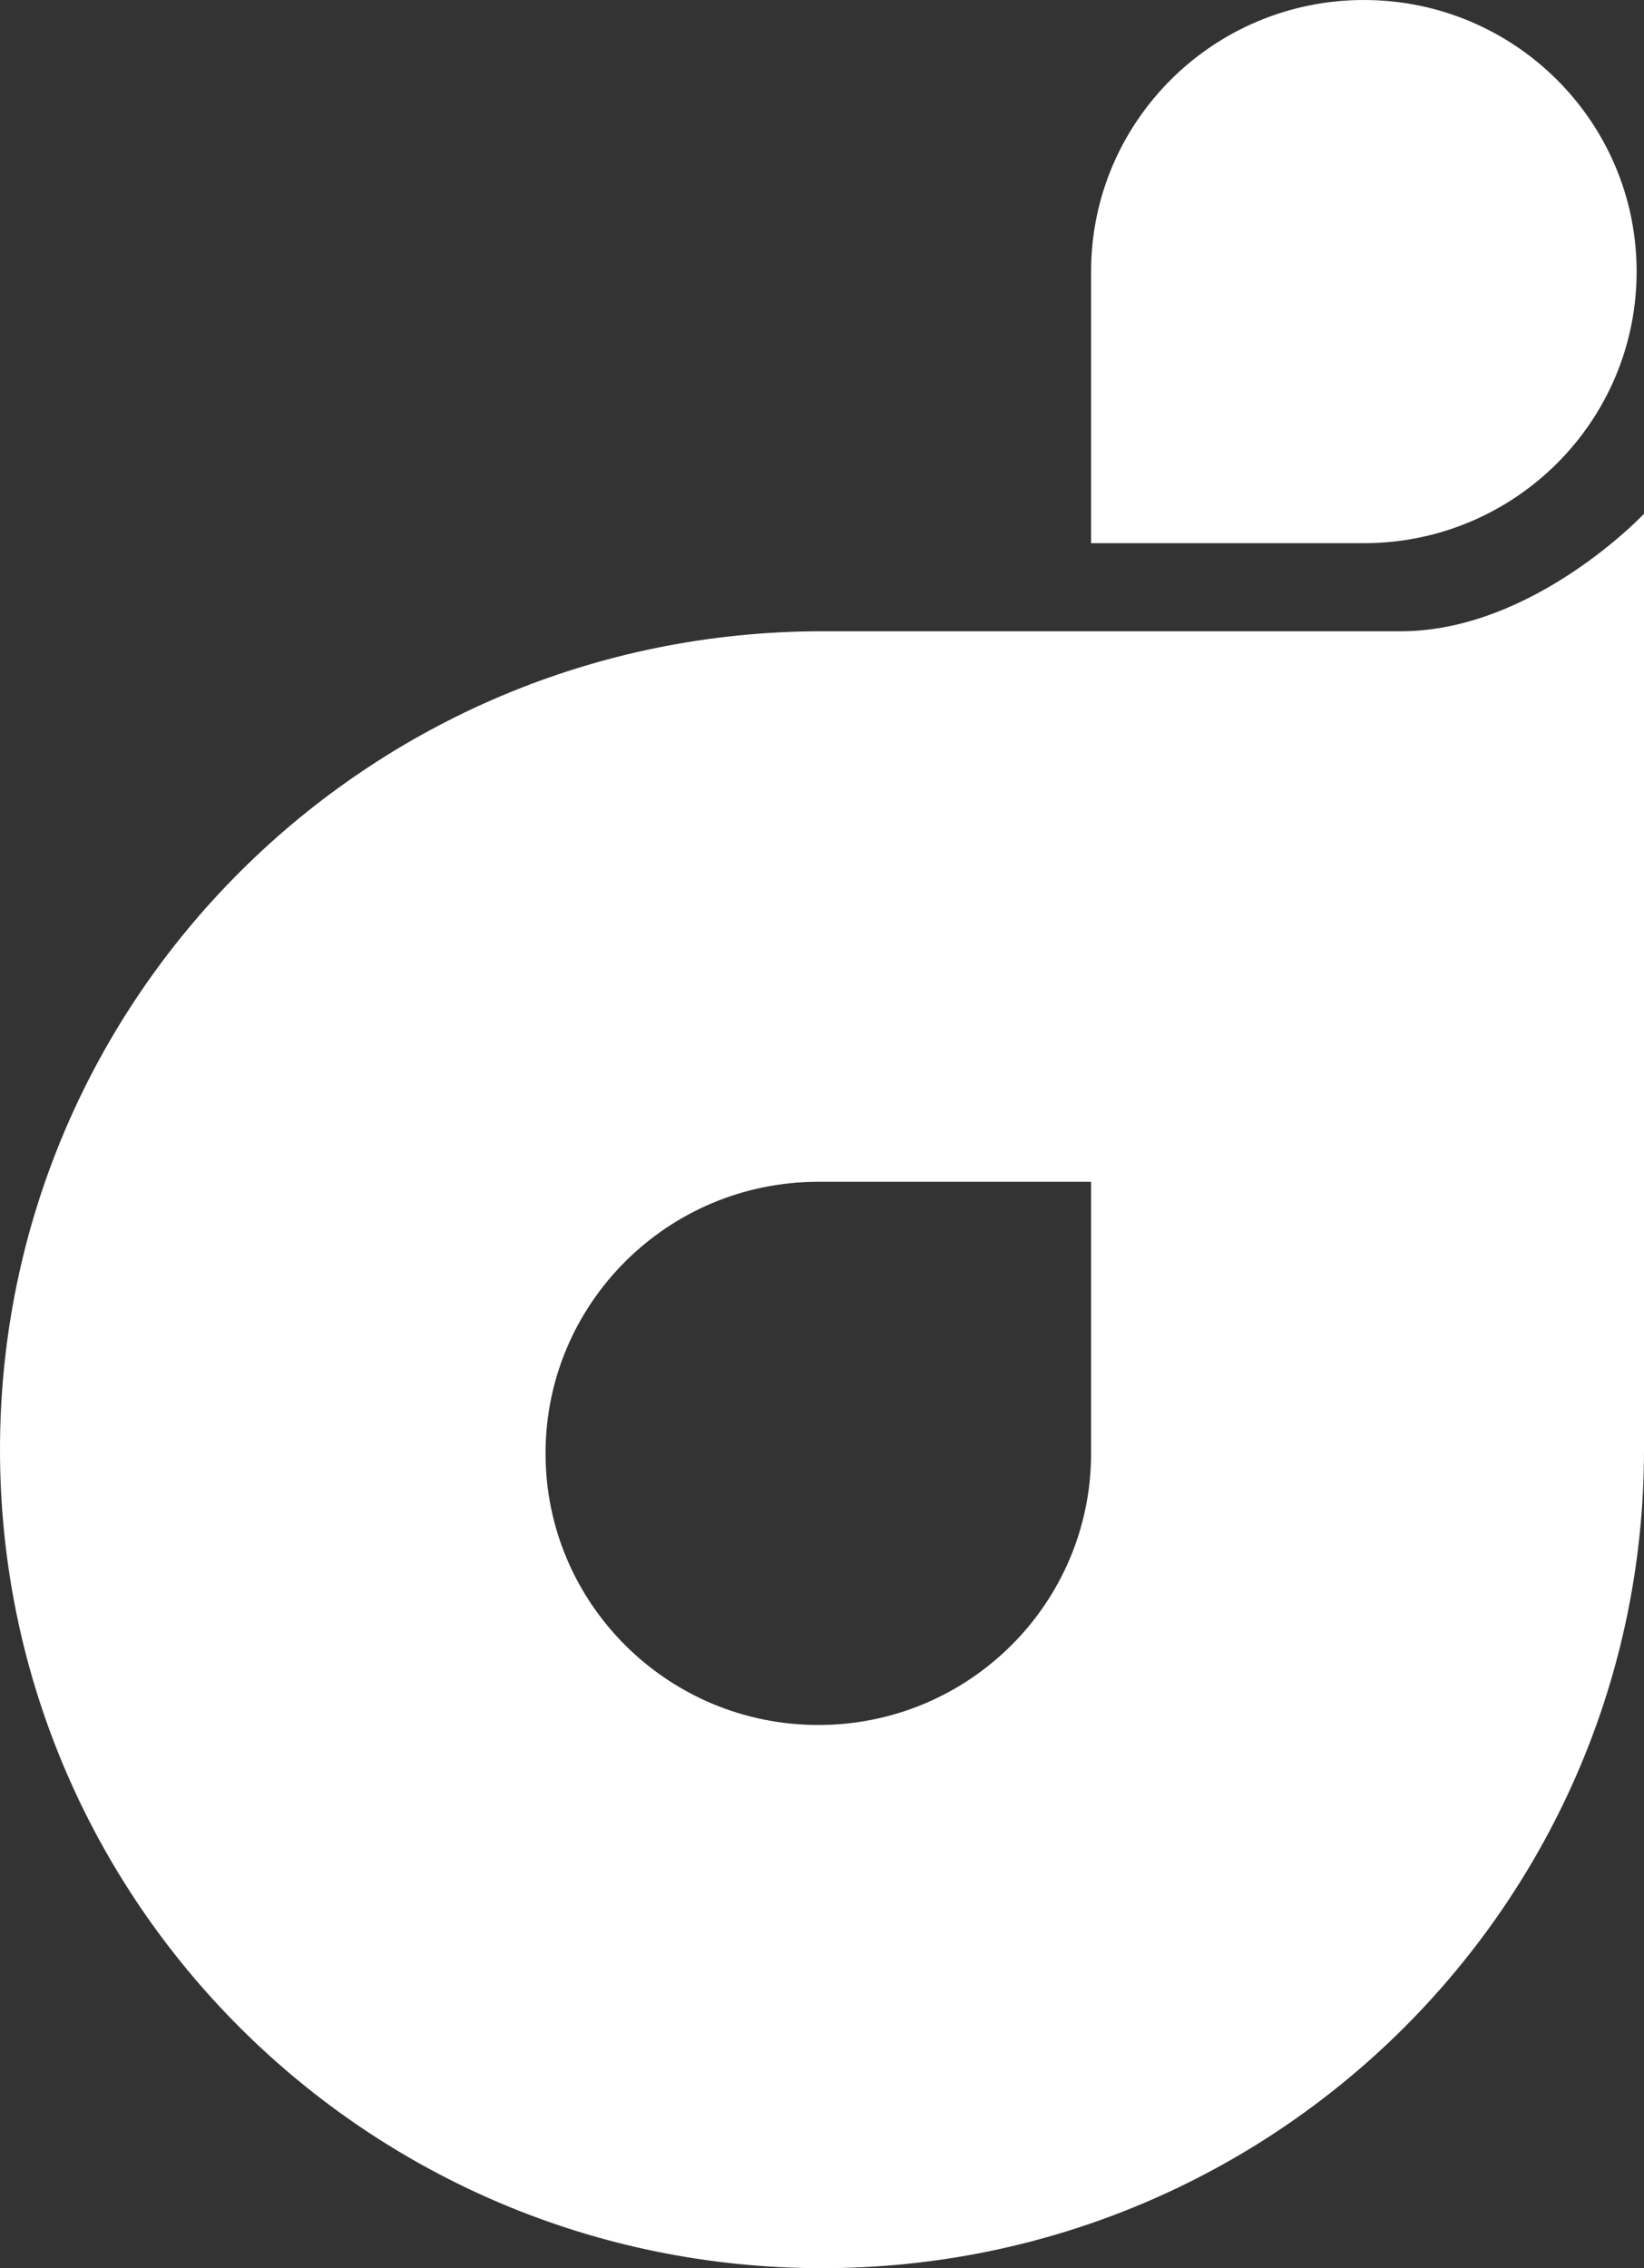 <svg width="87" height="120" viewBox="0 0 87 120" fill="none" xmlns="http://www.w3.org/2000/svg">
<rect x="0" y="0" width="87" height="120" fill="#333333" stroke="none"/>
<path d="M87 76.699C87 100.613 67.524 120 43.5 120C19.476 120 0 100.613 0 76.699C0 52.785 19.479 33.398 43.504 33.398H74.126C81.148 33.398 87 27.184 87 27.184V76.699ZM43.305 62.524C35.333 62.524 28.87 68.957 28.87 76.893C28.87 84.829 35.333 91.262 43.305 91.262C51.277 91.262 57.74 84.829 57.74 76.893V62.524H43.305Z" fill="white"/>
<path d="M57.74 14.369C57.74 6.433 64.203 0 72.175 0C80.147 0 86.61 6.433 86.61 14.369C86.61 22.305 80.147 28.738 72.175 28.738H57.74V14.369Z" fill="white"/>
</svg>
